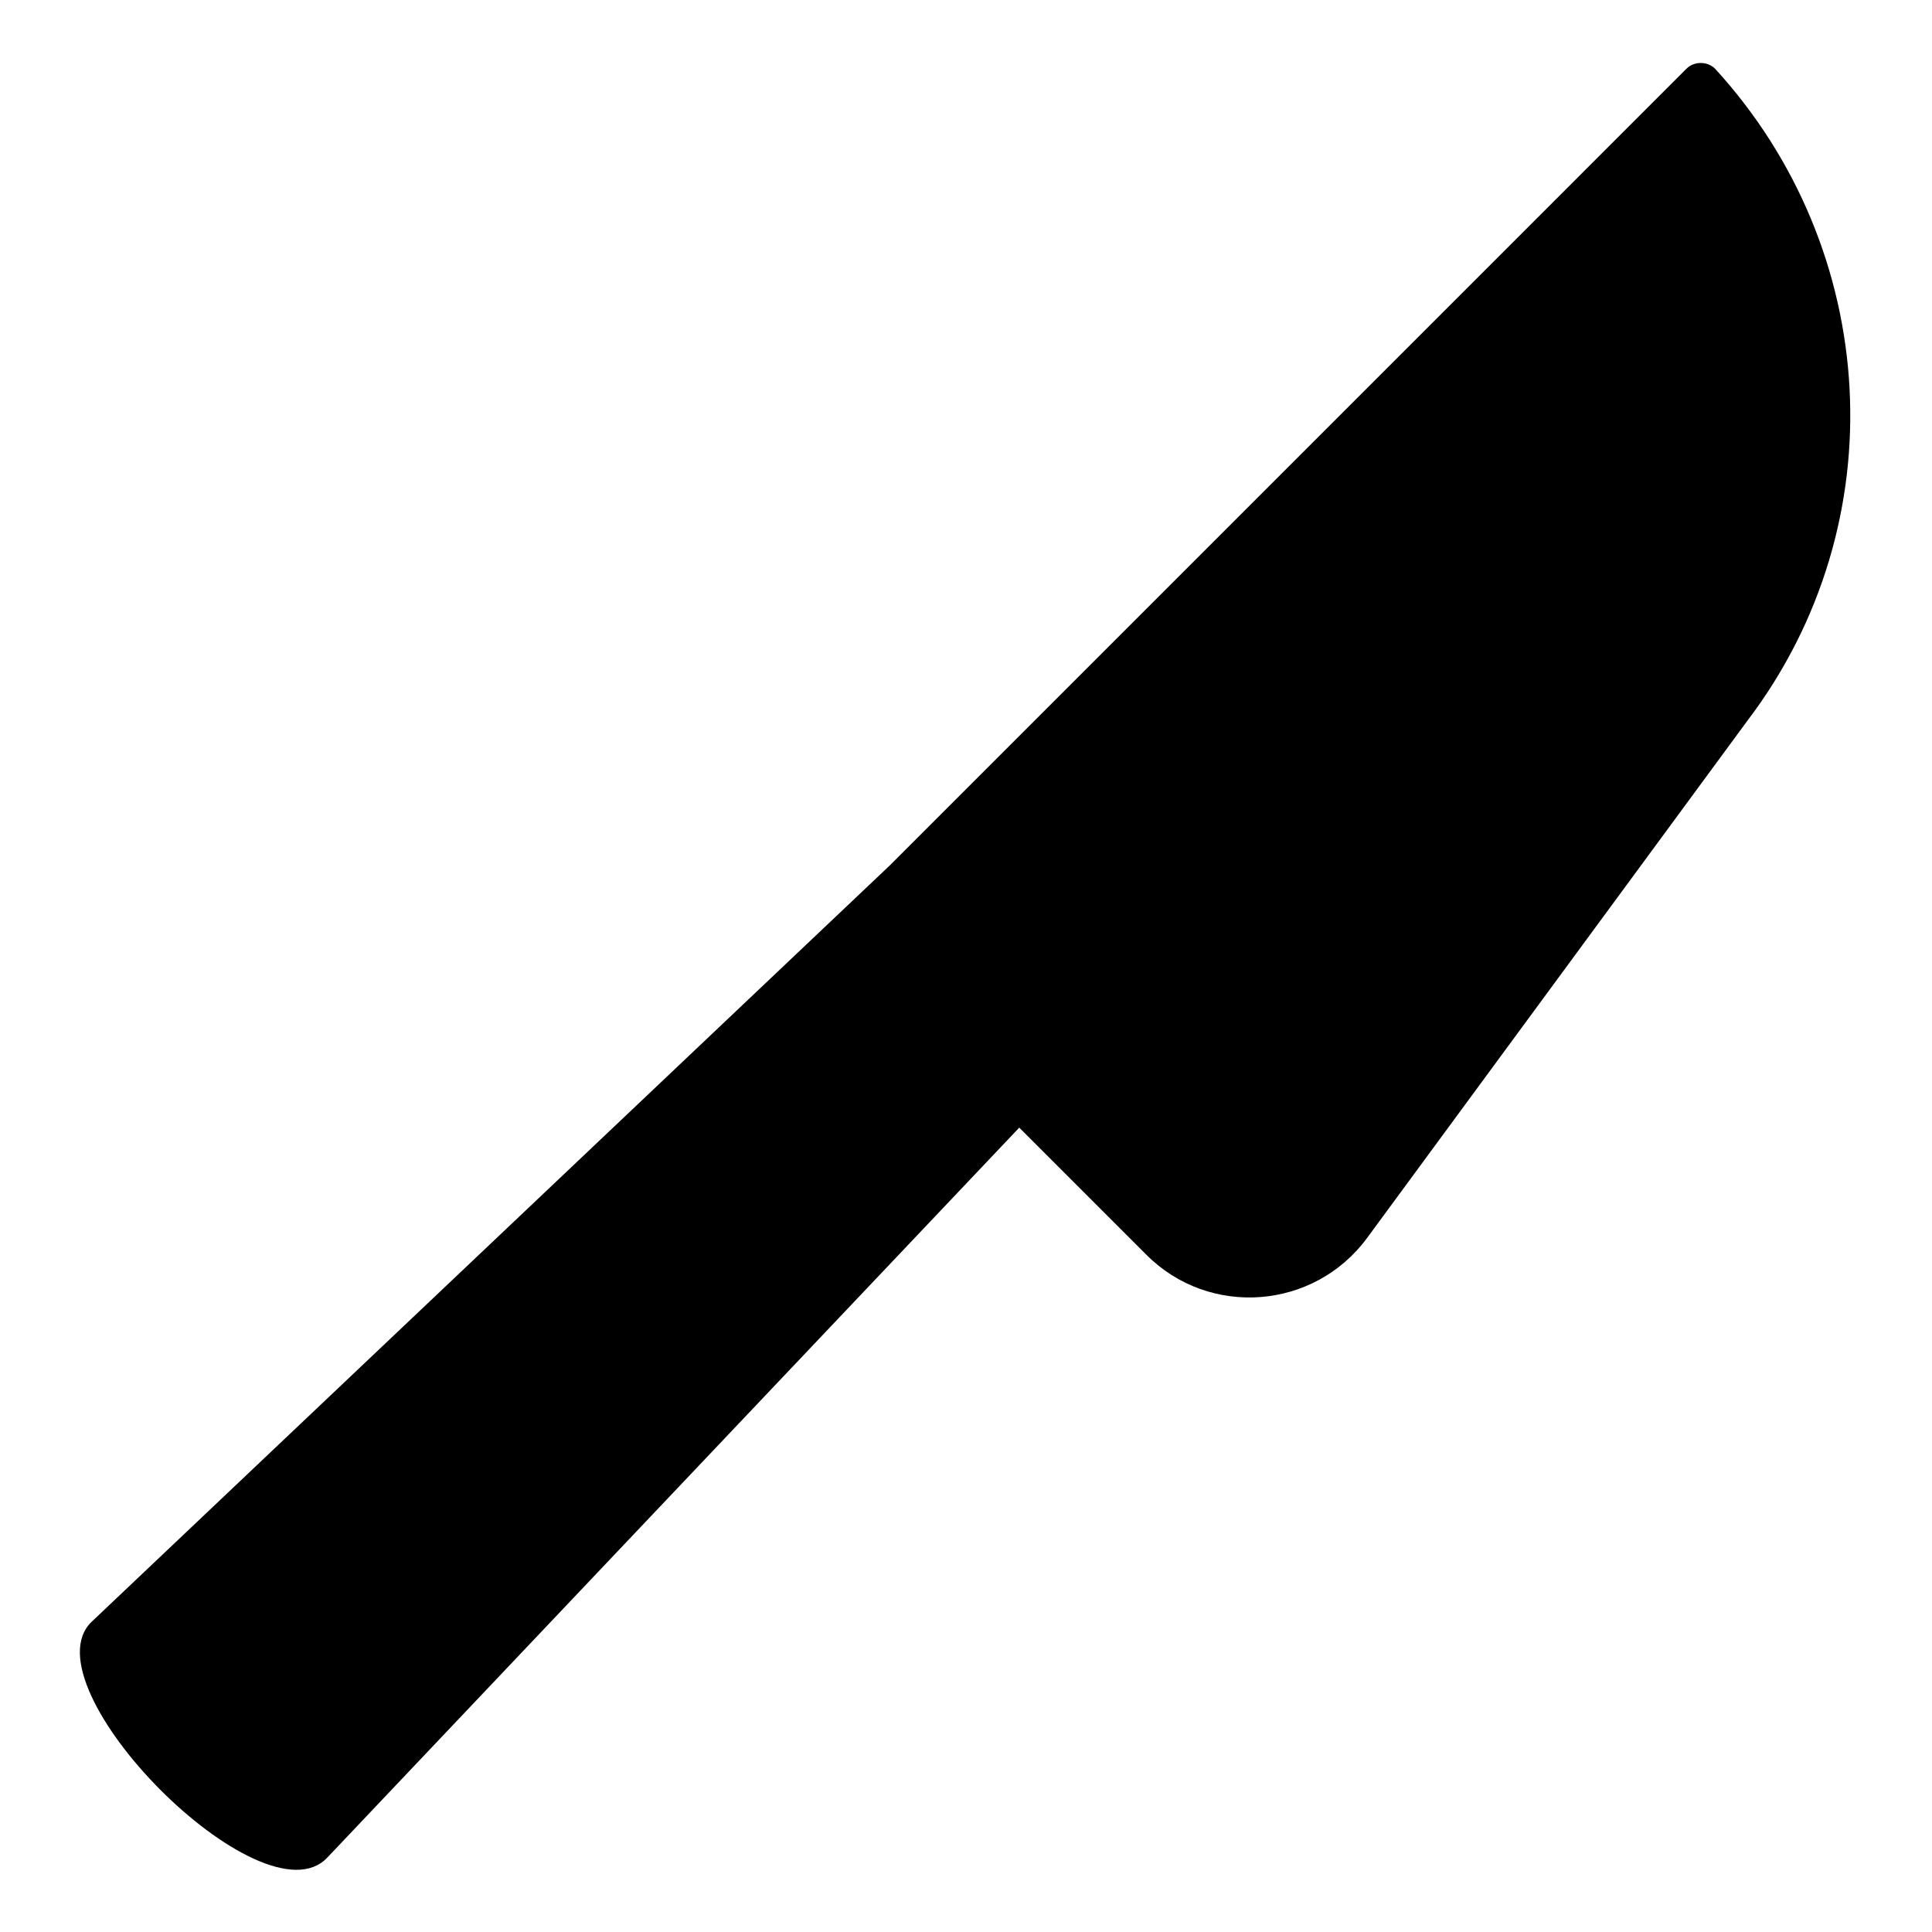 <?xml version="1.0" encoding="UTF-8"?>
<!-- The Best Svg Icon site in the world: iconSvg.co, Visit us! https://iconsvg.co -->
<svg fill="#000000" width="800px" height="800px" version="1.1" viewBox="144 144 512 512" xmlns="http://www.w3.org/2000/svg">
 <path d="m598.5 162.2c-2.016-2.016-5.543-2.016-7.559 0l-211.09 211.1-211.6 200.52c-17.633 17.129 45.344 80.609 62.473 62.473l183.39-193.46 33.754 33.754c16.625 16.625 44.336 14.609 58.441-4.535l100.76-137.04c39.801-52.398 35.27-124.95-8.562-172.81z"/>
</svg>